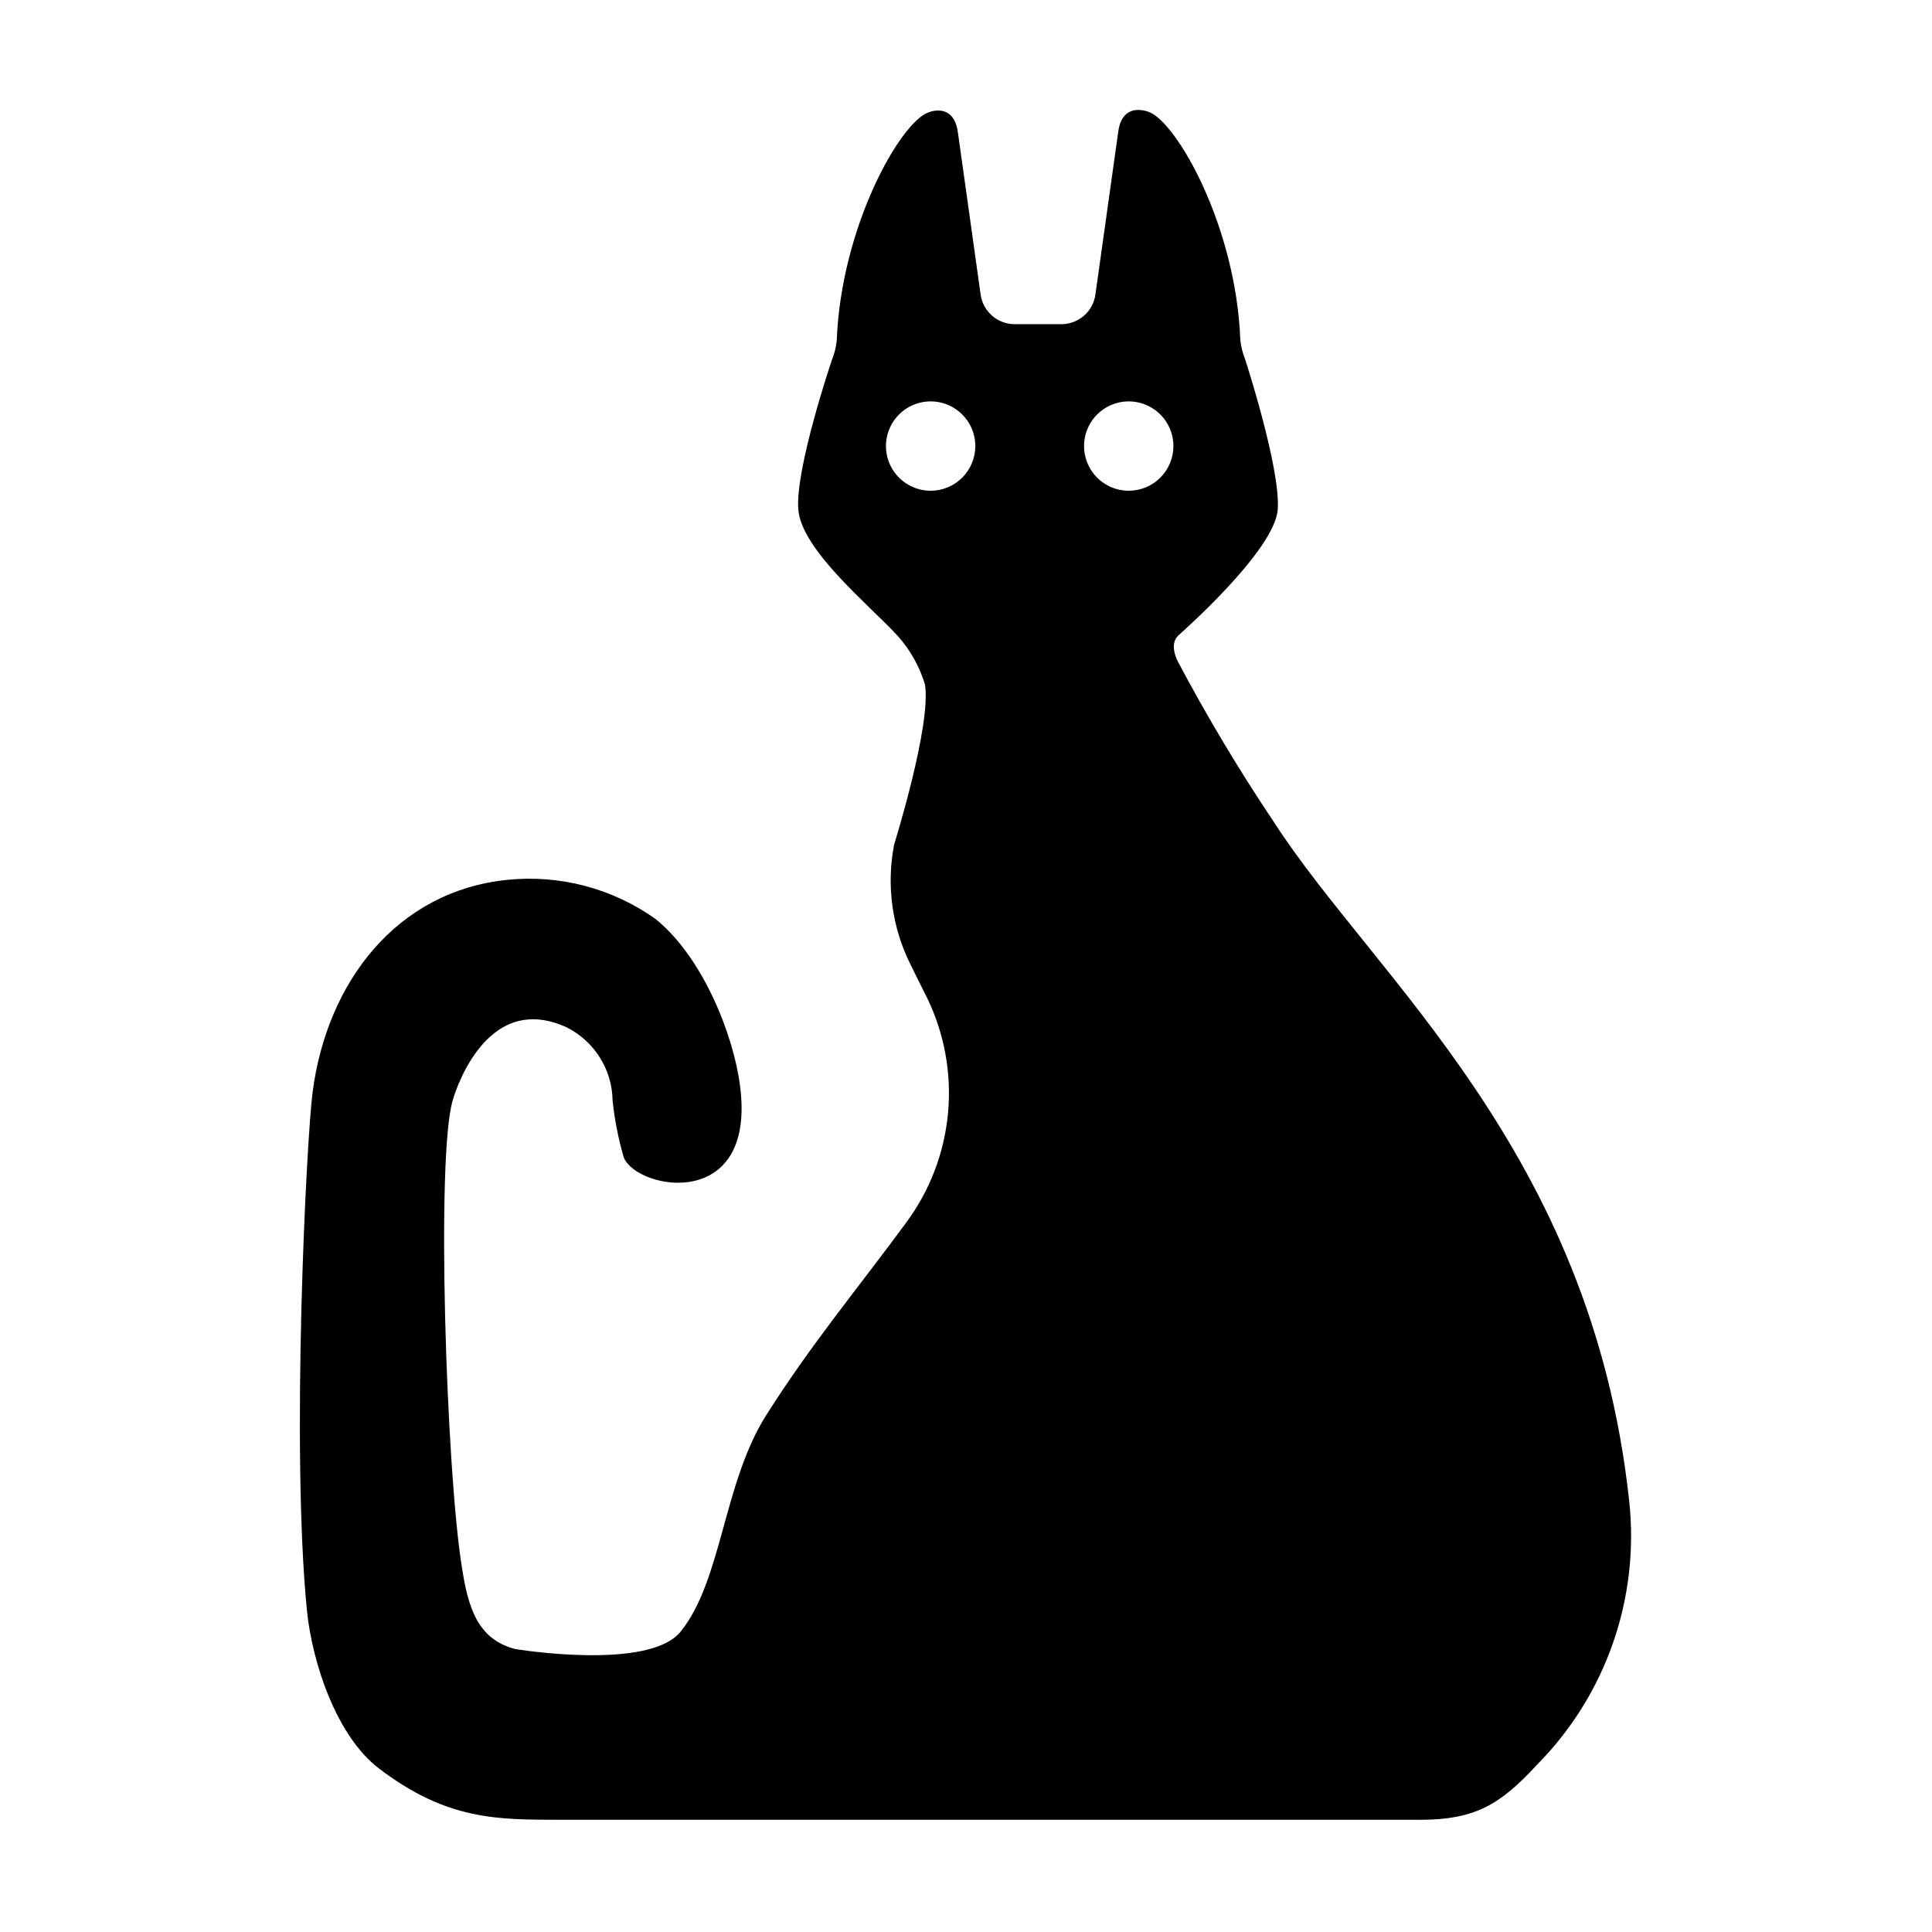 <?xml version="1.0" encoding="UTF-8"?>
<!-- Uploaded to: SVG Repo, www.svgrepo.com, Generator: SVG Repo Mixer Tools -->
<svg fill="#000000" width="800px" height="800px" version="1.1" viewBox="144 144 512 512" xmlns="http://www.w3.org/2000/svg">
 <path d="m575.73 541.57c-10.078-92.801-67.562-138.5-94.16-179.76v-0.004c-9.254-13.785-17.781-28.047-25.543-42.723-1.512-3.324-1.059-5.391 0.25-6.699 0 0 25.645-22.418 26.348-33.453 0.707-11.035-8.664-39.75-8.664-39.75-0.648-1.617-1.07-3.309-1.258-5.039-1.16-30.23-16.777-57.586-24.184-60.457-2.57-0.957-7.406-1.461-8.211 5.492l-5.996 42.773c-0.586 4.578-4.504 7.996-9.121 7.961h-12.293c-4.527-0.004-8.367-3.328-9.016-7.812l-5.996-42.773c-0.805-6.949-5.644-6.445-7.961-5.488-7.406 2.769-23.023 30.23-24.184 60.457-0.188 1.727-0.609 3.422-1.258 5.035 0 0-9.824 28.922-8.918 39.754 0.906 10.832 19.195 25.594 26.348 33.453 3.316 3.699 5.773 8.086 7.207 12.844 1.762 10.68-8.16 42.422-8.16 42.422h-0.004c-2.113 10.859-0.555 22.117 4.434 31.992 1.359 2.719 2.769 5.644 4.281 8.613l0.004 0.004c4.606 9.48 6.531 20.043 5.562 30.539-0.969 10.5-4.789 20.531-11.055 29.008-12.797 17.434-25.191 32.195-37.23 51.238-11.289 17.988-11.641 43.582-22.523 57.133-8.363 10.578-43.883 4.684-43.883 4.684-10.078-2.621-12.496-11.082-14.156-21.766-4.129-25.691-6.852-108.87-2.418-123.63 0 0 8.012-29.574 30.23-19.348v0.004c3.602 1.812 6.641 4.578 8.781 8 2.141 3.418 3.301 7.359 3.359 11.395 0.539 5.117 1.535 10.176 2.973 15.113 3.68 8.664 35.266 14.359 30.781-19.195-1.715-13.199-9.773-33.906-22.418-44.082-11.41-8.102-25.379-11.773-39.297-10.328-29.07 2.973-47.711 26.852-51.539 56.277-1.664 12.898-5.742 94.312-1.512 137.24 1.41 14.055 7.859 33.402 19.094 41.969 18.137 13.855 31.738 13.551 47.961 13.602h227.92c14.41 0 21.16-3.879 30.934-14.508l0.004-0.004c18.359-18.484 27.359-44.289 24.484-70.18zm-185.1-267.52c-4.789 0-9.105-2.887-10.941-7.309-1.832-4.426-0.816-9.516 2.566-12.902 3.387-3.387 8.48-4.398 12.906-2.566 4.422 1.832 7.309 6.148 7.309 10.938 0 3.141-1.25 6.152-3.469 8.371-2.223 2.219-5.231 3.469-8.371 3.469zm52.496 0c-4.789 0-9.105-2.887-10.938-7.309-1.832-4.426-0.82-9.516 2.566-12.902 3.387-3.387 8.477-4.398 12.902-2.566 4.422 1.832 7.309 6.148 7.309 10.938 0 3.141-1.25 6.152-3.469 8.371s-5.231 3.469-8.371 3.469z"/>
</svg>